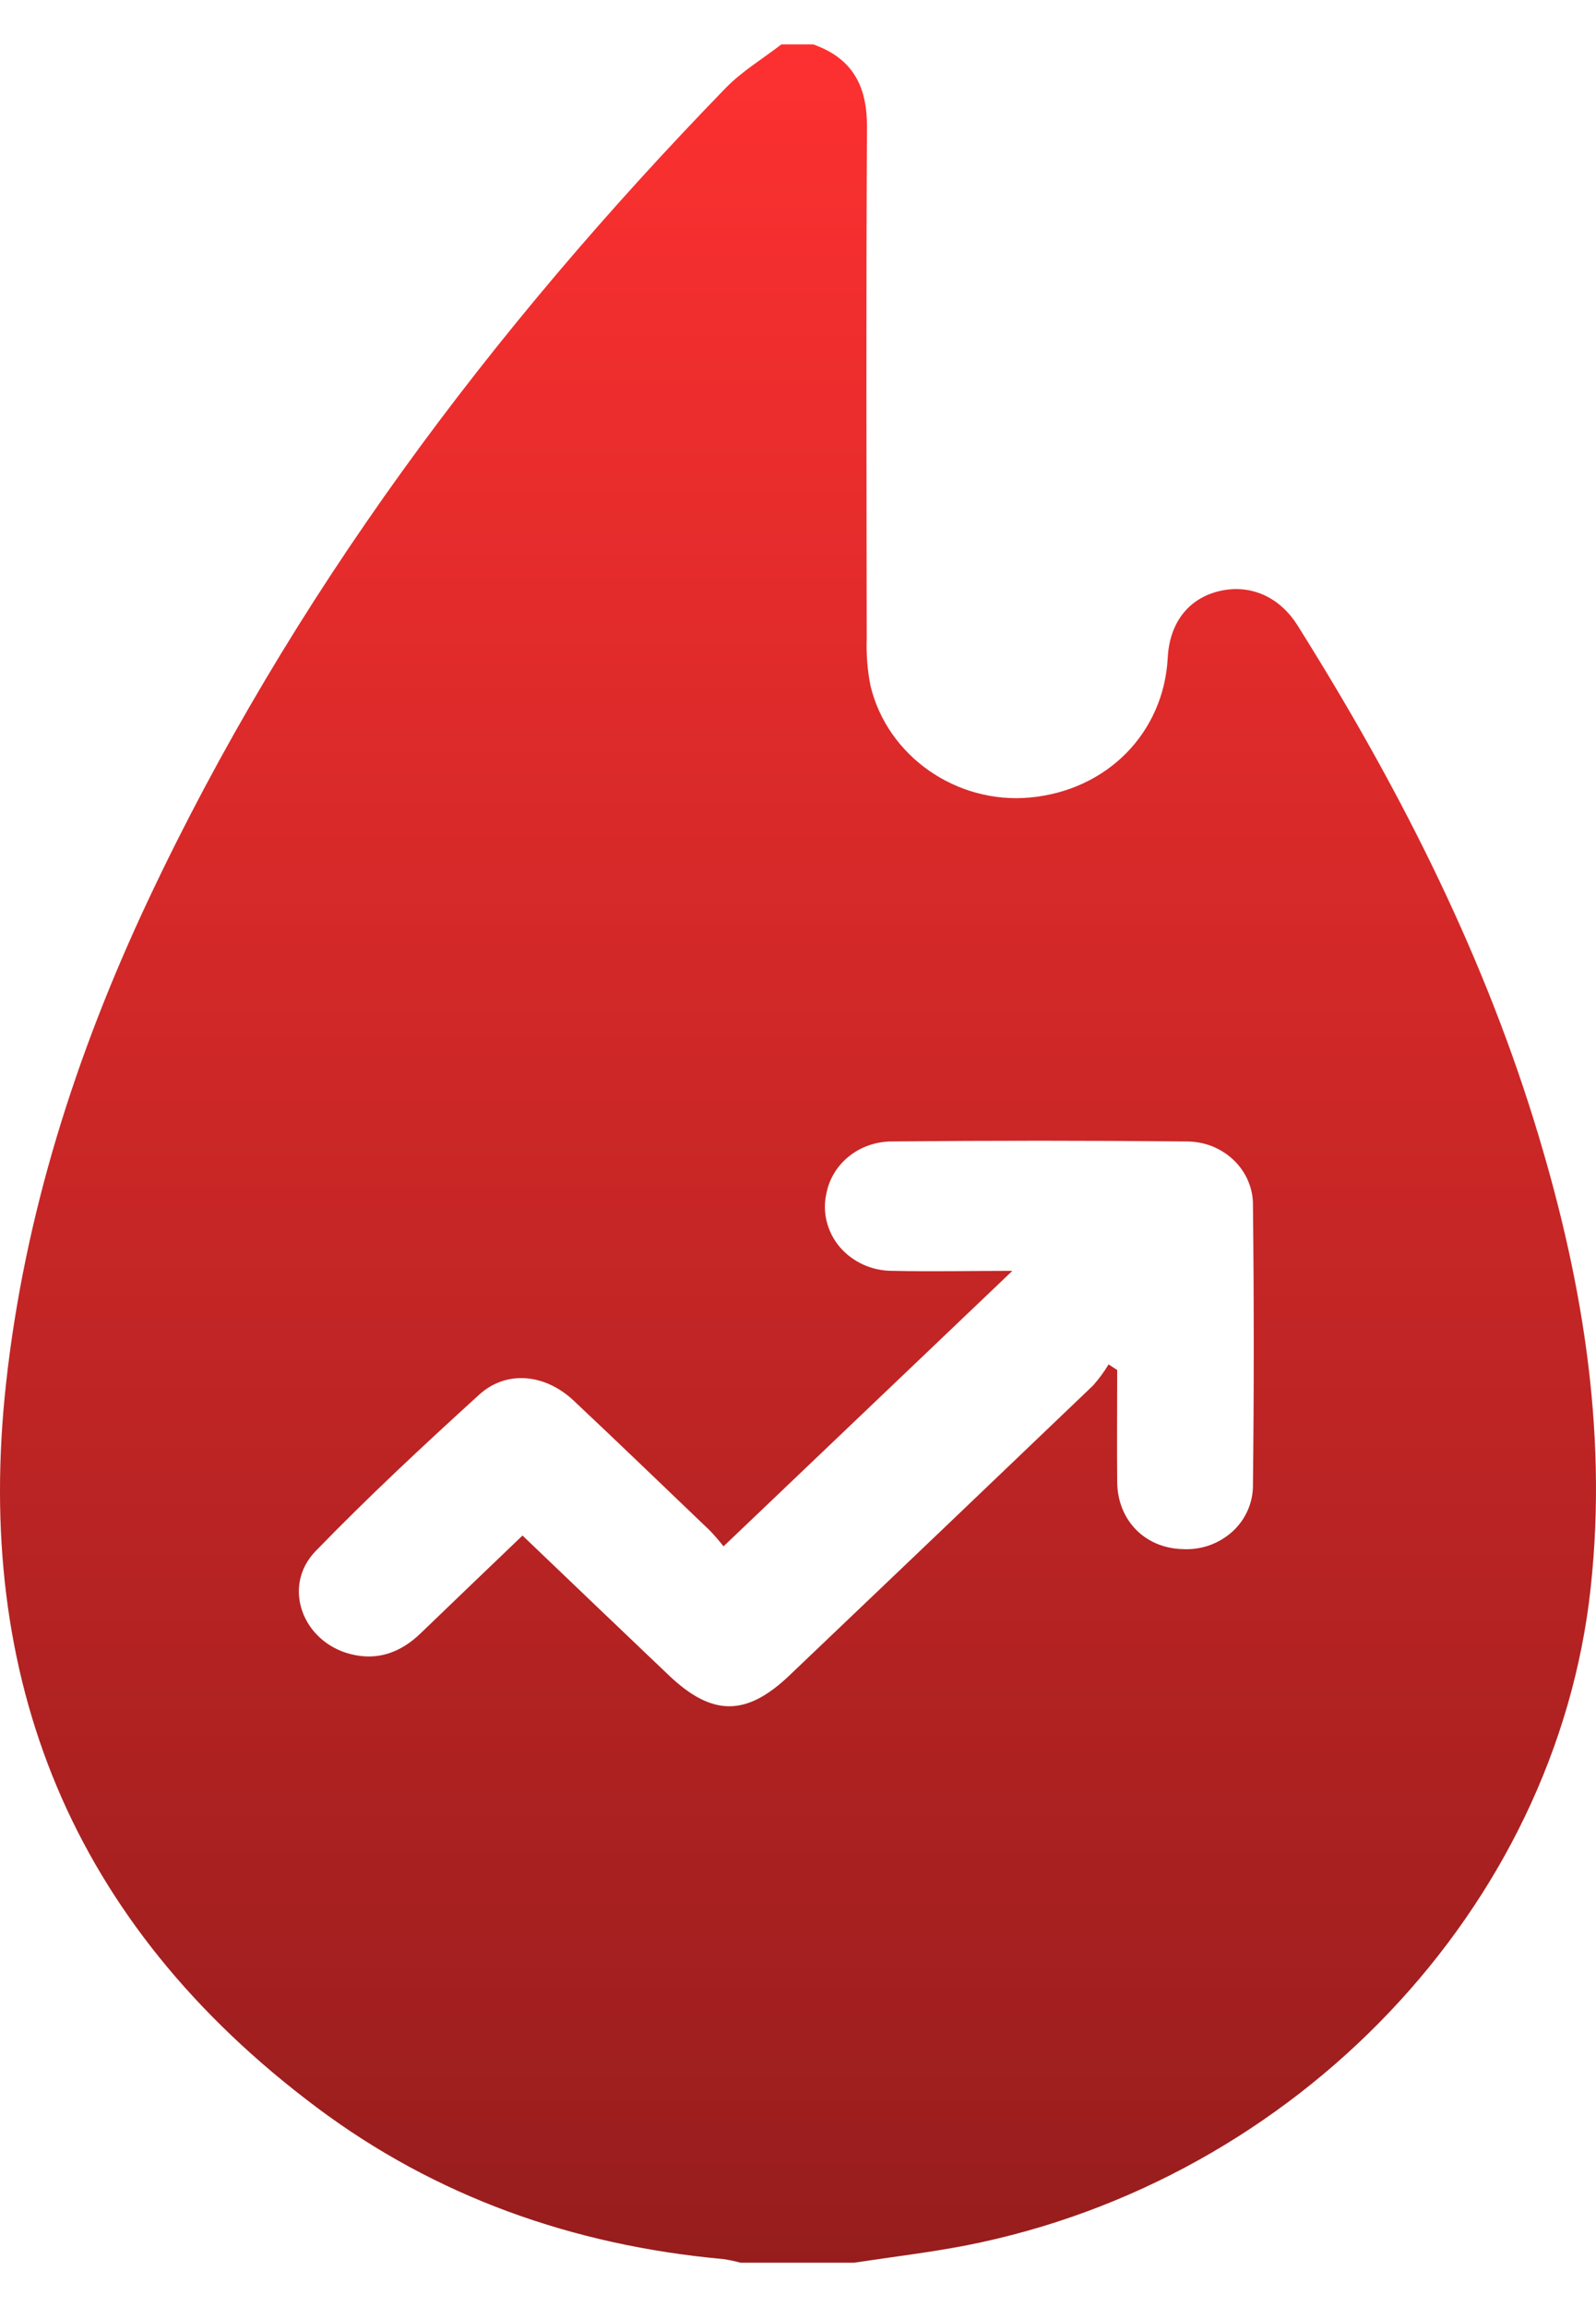 <svg width="18" height="26" viewBox="0 0 18 26" fill="none" xmlns="http://www.w3.org/2000/svg">
<path d="M9.633 25.5H8.351C8.287 25.482 8.221 25.468 8.155 25.459C6.457 25.304 4.911 24.753 3.572 23.75C0.791 21.668 -0.296 18.908 0.068 15.593C0.277 13.692 0.852 11.886 1.669 10.149C3.277 6.732 5.527 3.728 8.188 0.988C8.37 0.802 8.603 0.662 8.813 0.5H9.171C9.63 0.662 9.781 0.988 9.778 1.436C9.767 3.356 9.773 5.277 9.775 7.198C9.769 7.376 9.783 7.555 9.818 7.73C10.009 8.524 10.789 9.064 11.615 8.988C12.486 8.908 13.125 8.259 13.17 7.412C13.19 7.021 13.402 6.747 13.745 6.663C14.088 6.579 14.424 6.715 14.633 7.047C15.741 8.809 16.683 10.645 17.298 12.621C17.833 14.342 18.136 16.092 17.94 17.895C17.55 21.498 14.622 24.576 10.892 25.306C10.476 25.386 10.052 25.436 9.633 25.5ZM12.503 15.376L12.6 15.44C12.6 15.861 12.596 16.282 12.6 16.703C12.605 17.134 12.912 17.445 13.334 17.458C13.437 17.464 13.541 17.45 13.638 17.416C13.735 17.382 13.823 17.329 13.898 17.262C13.973 17.194 14.032 17.112 14.072 17.021C14.112 16.93 14.132 16.833 14.131 16.735C14.143 15.685 14.143 14.636 14.131 13.586C14.133 13.492 14.114 13.398 14.077 13.31C14.04 13.222 13.985 13.143 13.915 13.075C13.845 13.008 13.762 12.955 13.671 12.918C13.579 12.882 13.481 12.864 13.381 12.864C12.271 12.853 11.161 12.853 10.05 12.864C9.877 12.866 9.71 12.924 9.577 13.03C9.445 13.135 9.354 13.281 9.322 13.443C9.297 13.548 9.297 13.658 9.323 13.763C9.349 13.869 9.399 13.968 9.47 14.052C9.541 14.136 9.632 14.204 9.734 14.251C9.837 14.298 9.949 14.322 10.063 14.322C10.519 14.332 10.976 14.322 11.418 14.322L8.16 17.427C8.111 17.364 8.059 17.304 8.003 17.246C7.491 16.758 6.981 16.264 6.466 15.781C6.144 15.481 5.71 15.44 5.405 15.717C4.775 16.29 4.151 16.871 3.56 17.48C3.176 17.876 3.41 18.505 3.957 18.642C4.265 18.72 4.526 18.618 4.746 18.405C5.122 18.042 5.501 17.681 5.893 17.305C6.457 17.845 7 18.363 7.543 18.88C8.032 19.345 8.417 19.346 8.905 18.88C10.047 17.793 11.187 16.705 12.327 15.615C12.393 15.541 12.452 15.461 12.503 15.376Z" fill="url(#paint0_linear_2389_14142)"/>
<defs>
<linearGradient id="paint0_linear_2389_14142" x1="9" y1="0.5" x2="9" y2="25.5" gradientUnits="userSpaceOnUse">
<stop stop-color="#FD3030"/>
<stop offset="1" stop-color="#971D1D"/>
</linearGradient>
</defs>
</svg>
